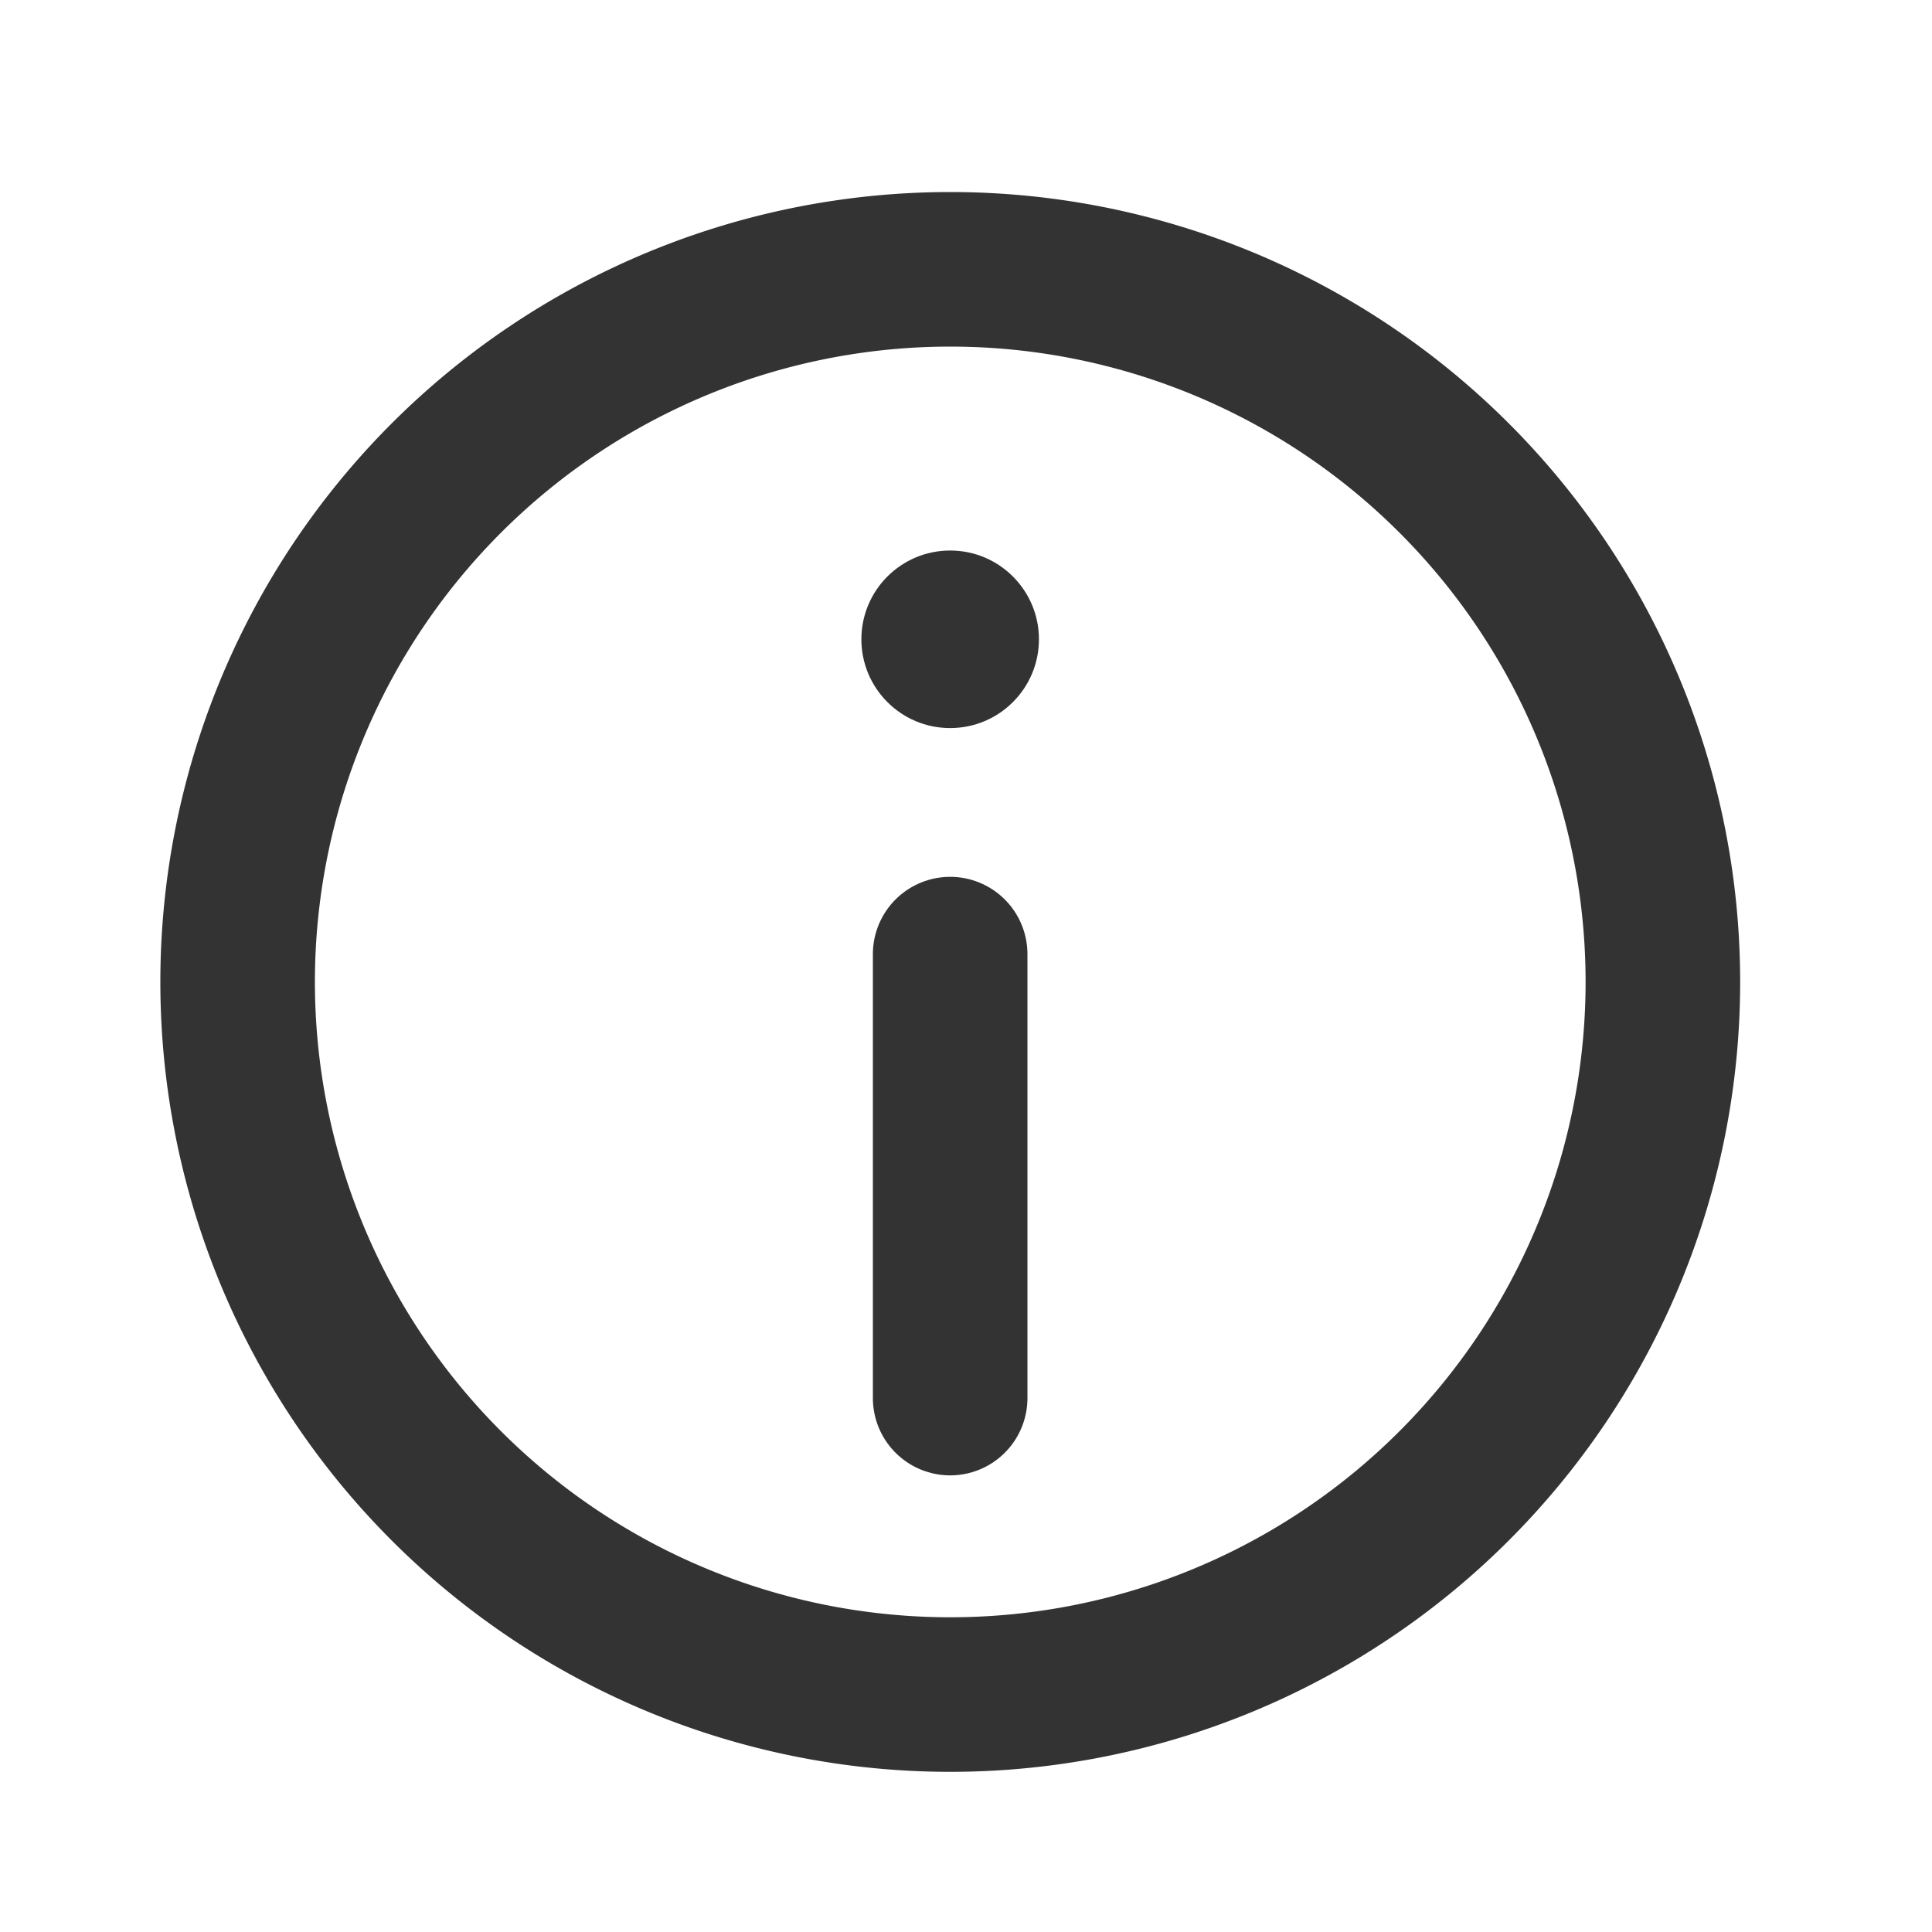 <svg id="icon_information_mark_20" xmlns="http://www.w3.org/2000/svg" width="20" height="20" viewBox="0 0 20 20">
  <rect id="flame" width="20" height="20" fill="none"/>
  <path id="パス_62" data-name="パス 62" d="M16.421,9.044A7.377,7.377,0,1,1,9.044,1.667a7.377,7.377,0,0,1,7.377,7.377Z" transform="translate(0.793 1.121)" fill="none" stroke="#333" stroke-linecap="round" stroke-linejoin="round" stroke-width="1.6"/>
  <circle id="楕円形_323" data-name="楕円形 323" cx="0.919" cy="0.919" r="0.919" transform="translate(8.917 5.699)" fill="#333"/>
  <line id="線_384" data-name="線 384" y2="4.596" transform="translate(9.836 9.877)" fill="none" stroke="#333" stroke-linecap="round" stroke-width="1.6"/>
</svg>

